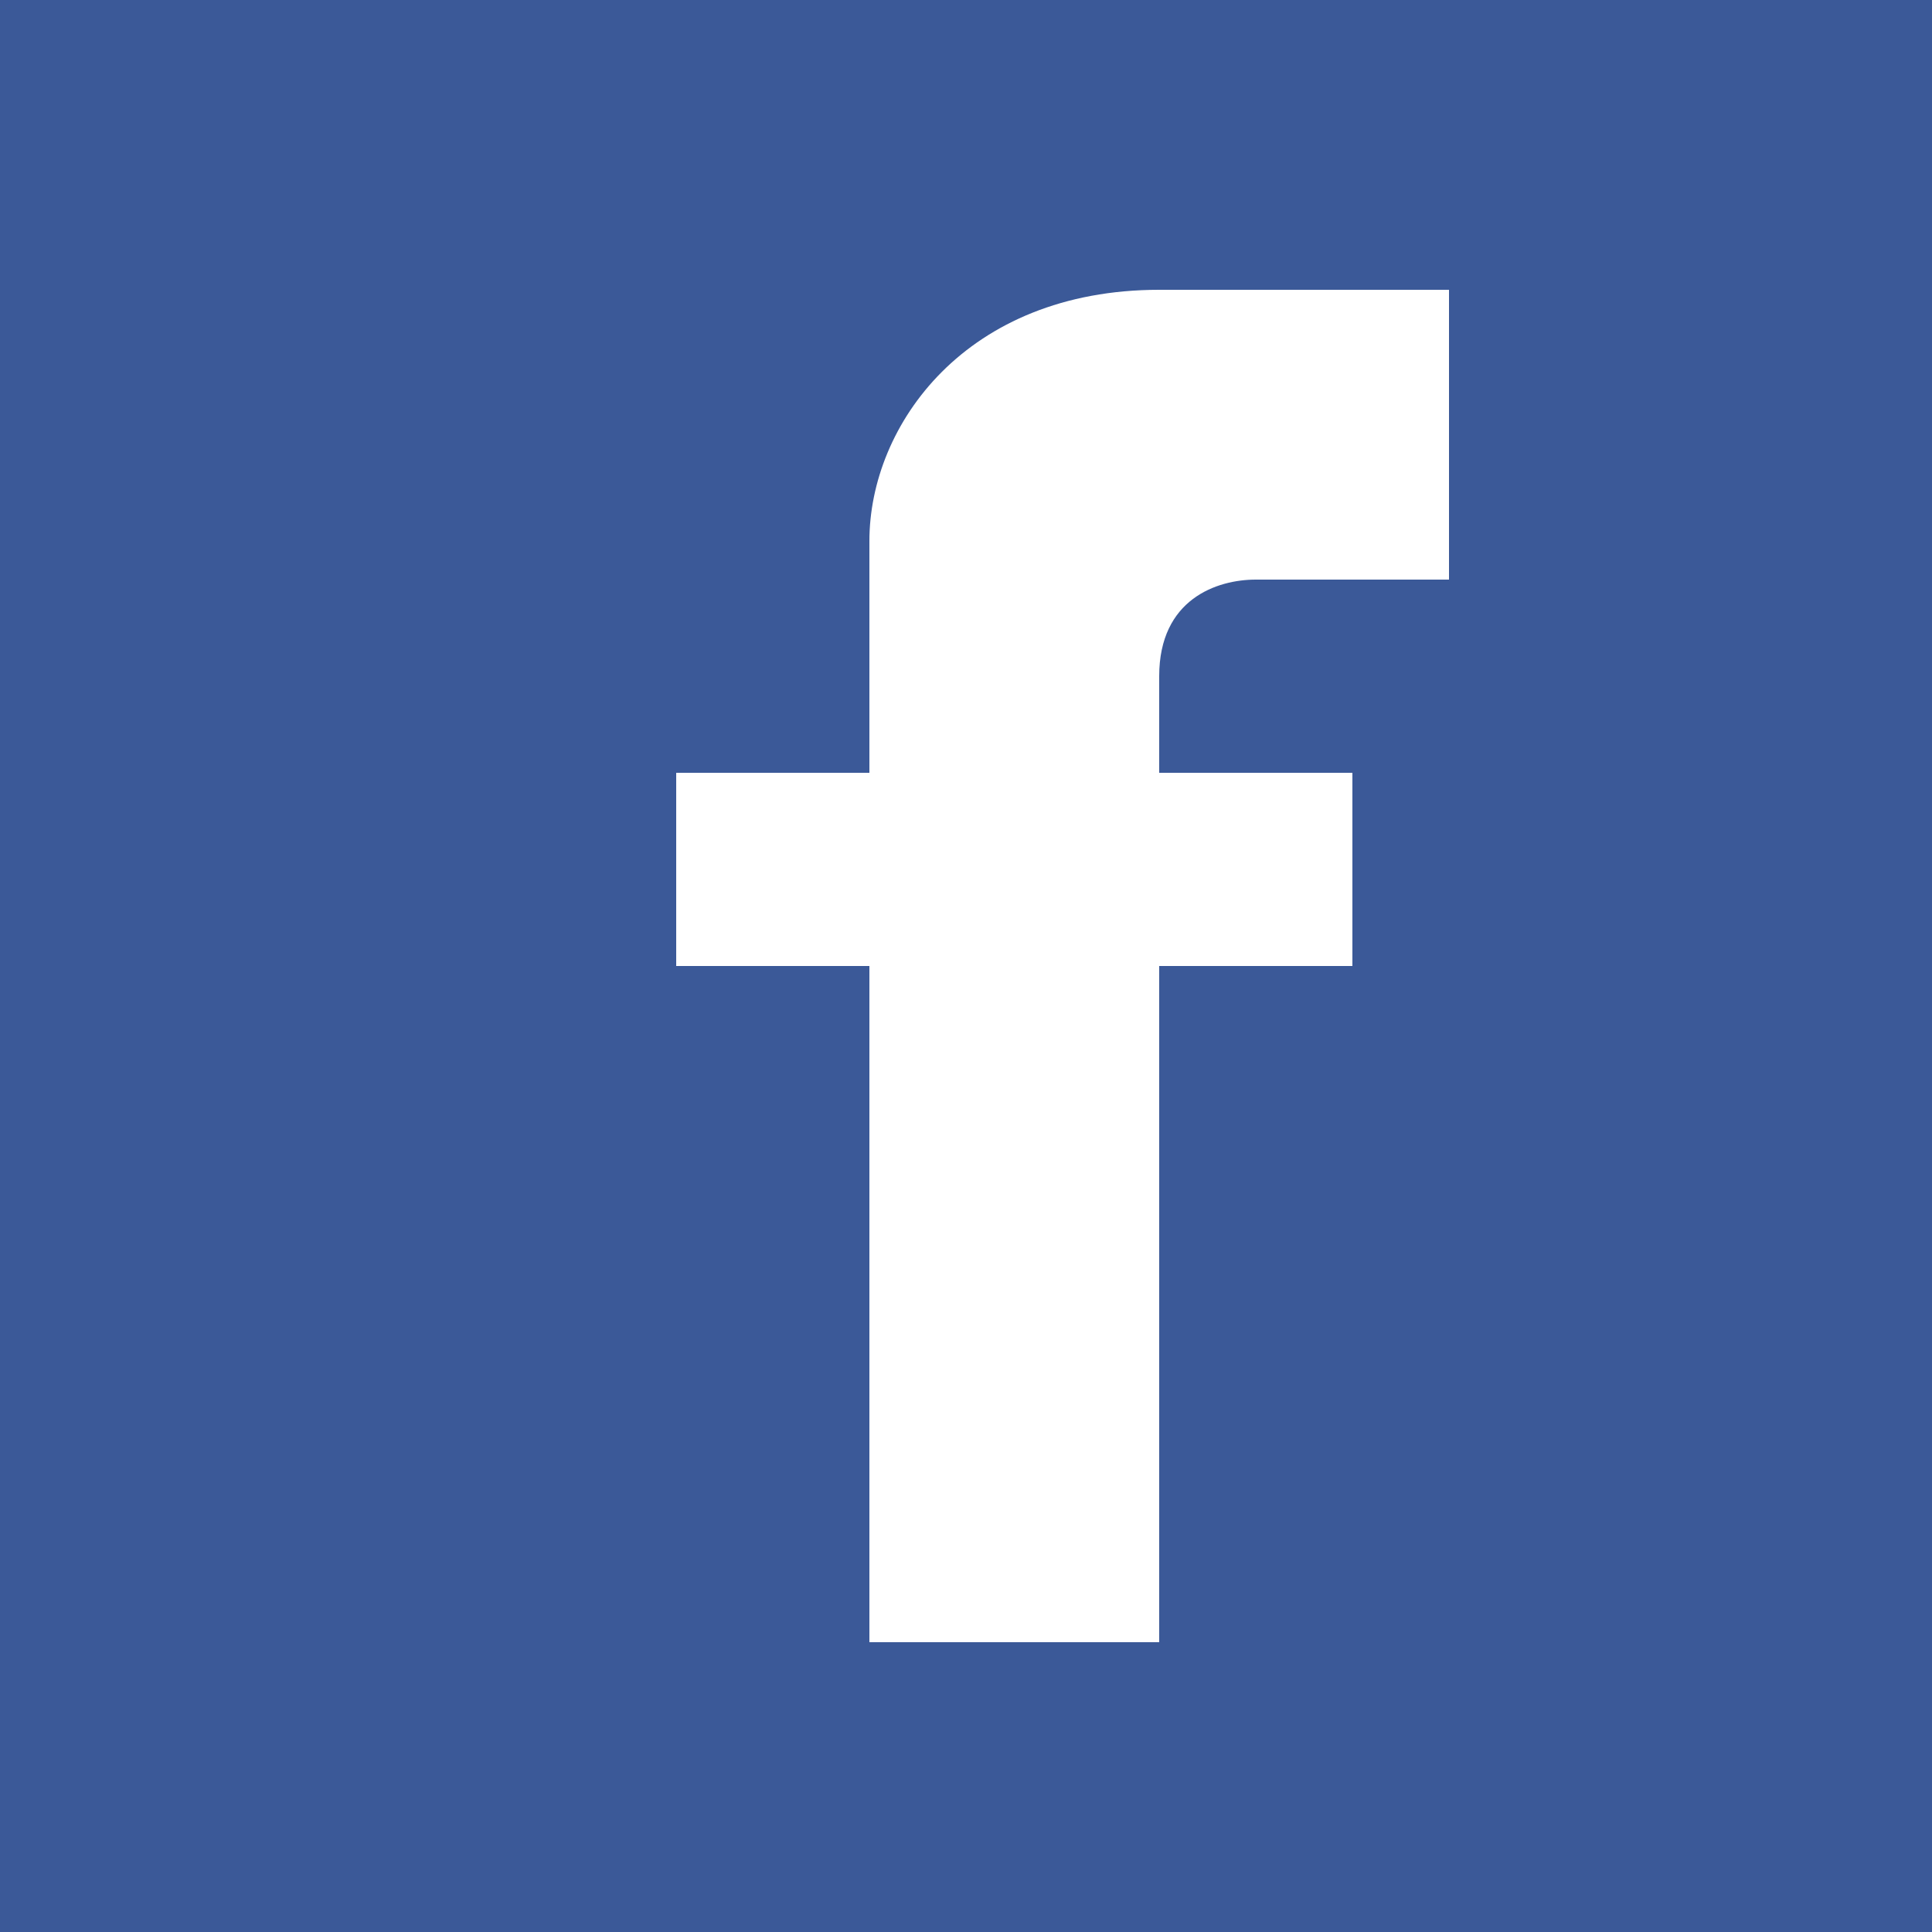 <?xml version="1.0" encoding="UTF-8" standalone="no"?>
<svg width="100" height="100" viewBox="0 0 100 100" xmlns="http://www.w3.org/2000/svg">
  <rect width="100" height="100" fill="#3b5998" />
  <path d="M60,25 L60,40 L70,40 L70,50 L60,50 L60,85 L45,85 L45,50 L35,50 L35,40 L45,40 L45,28 C45,22 50,15 60,15 L75,15 L75,30 L65,30 C63,30 60,31 60,35 L60,40" fill="#ffffff" />
</svg>
